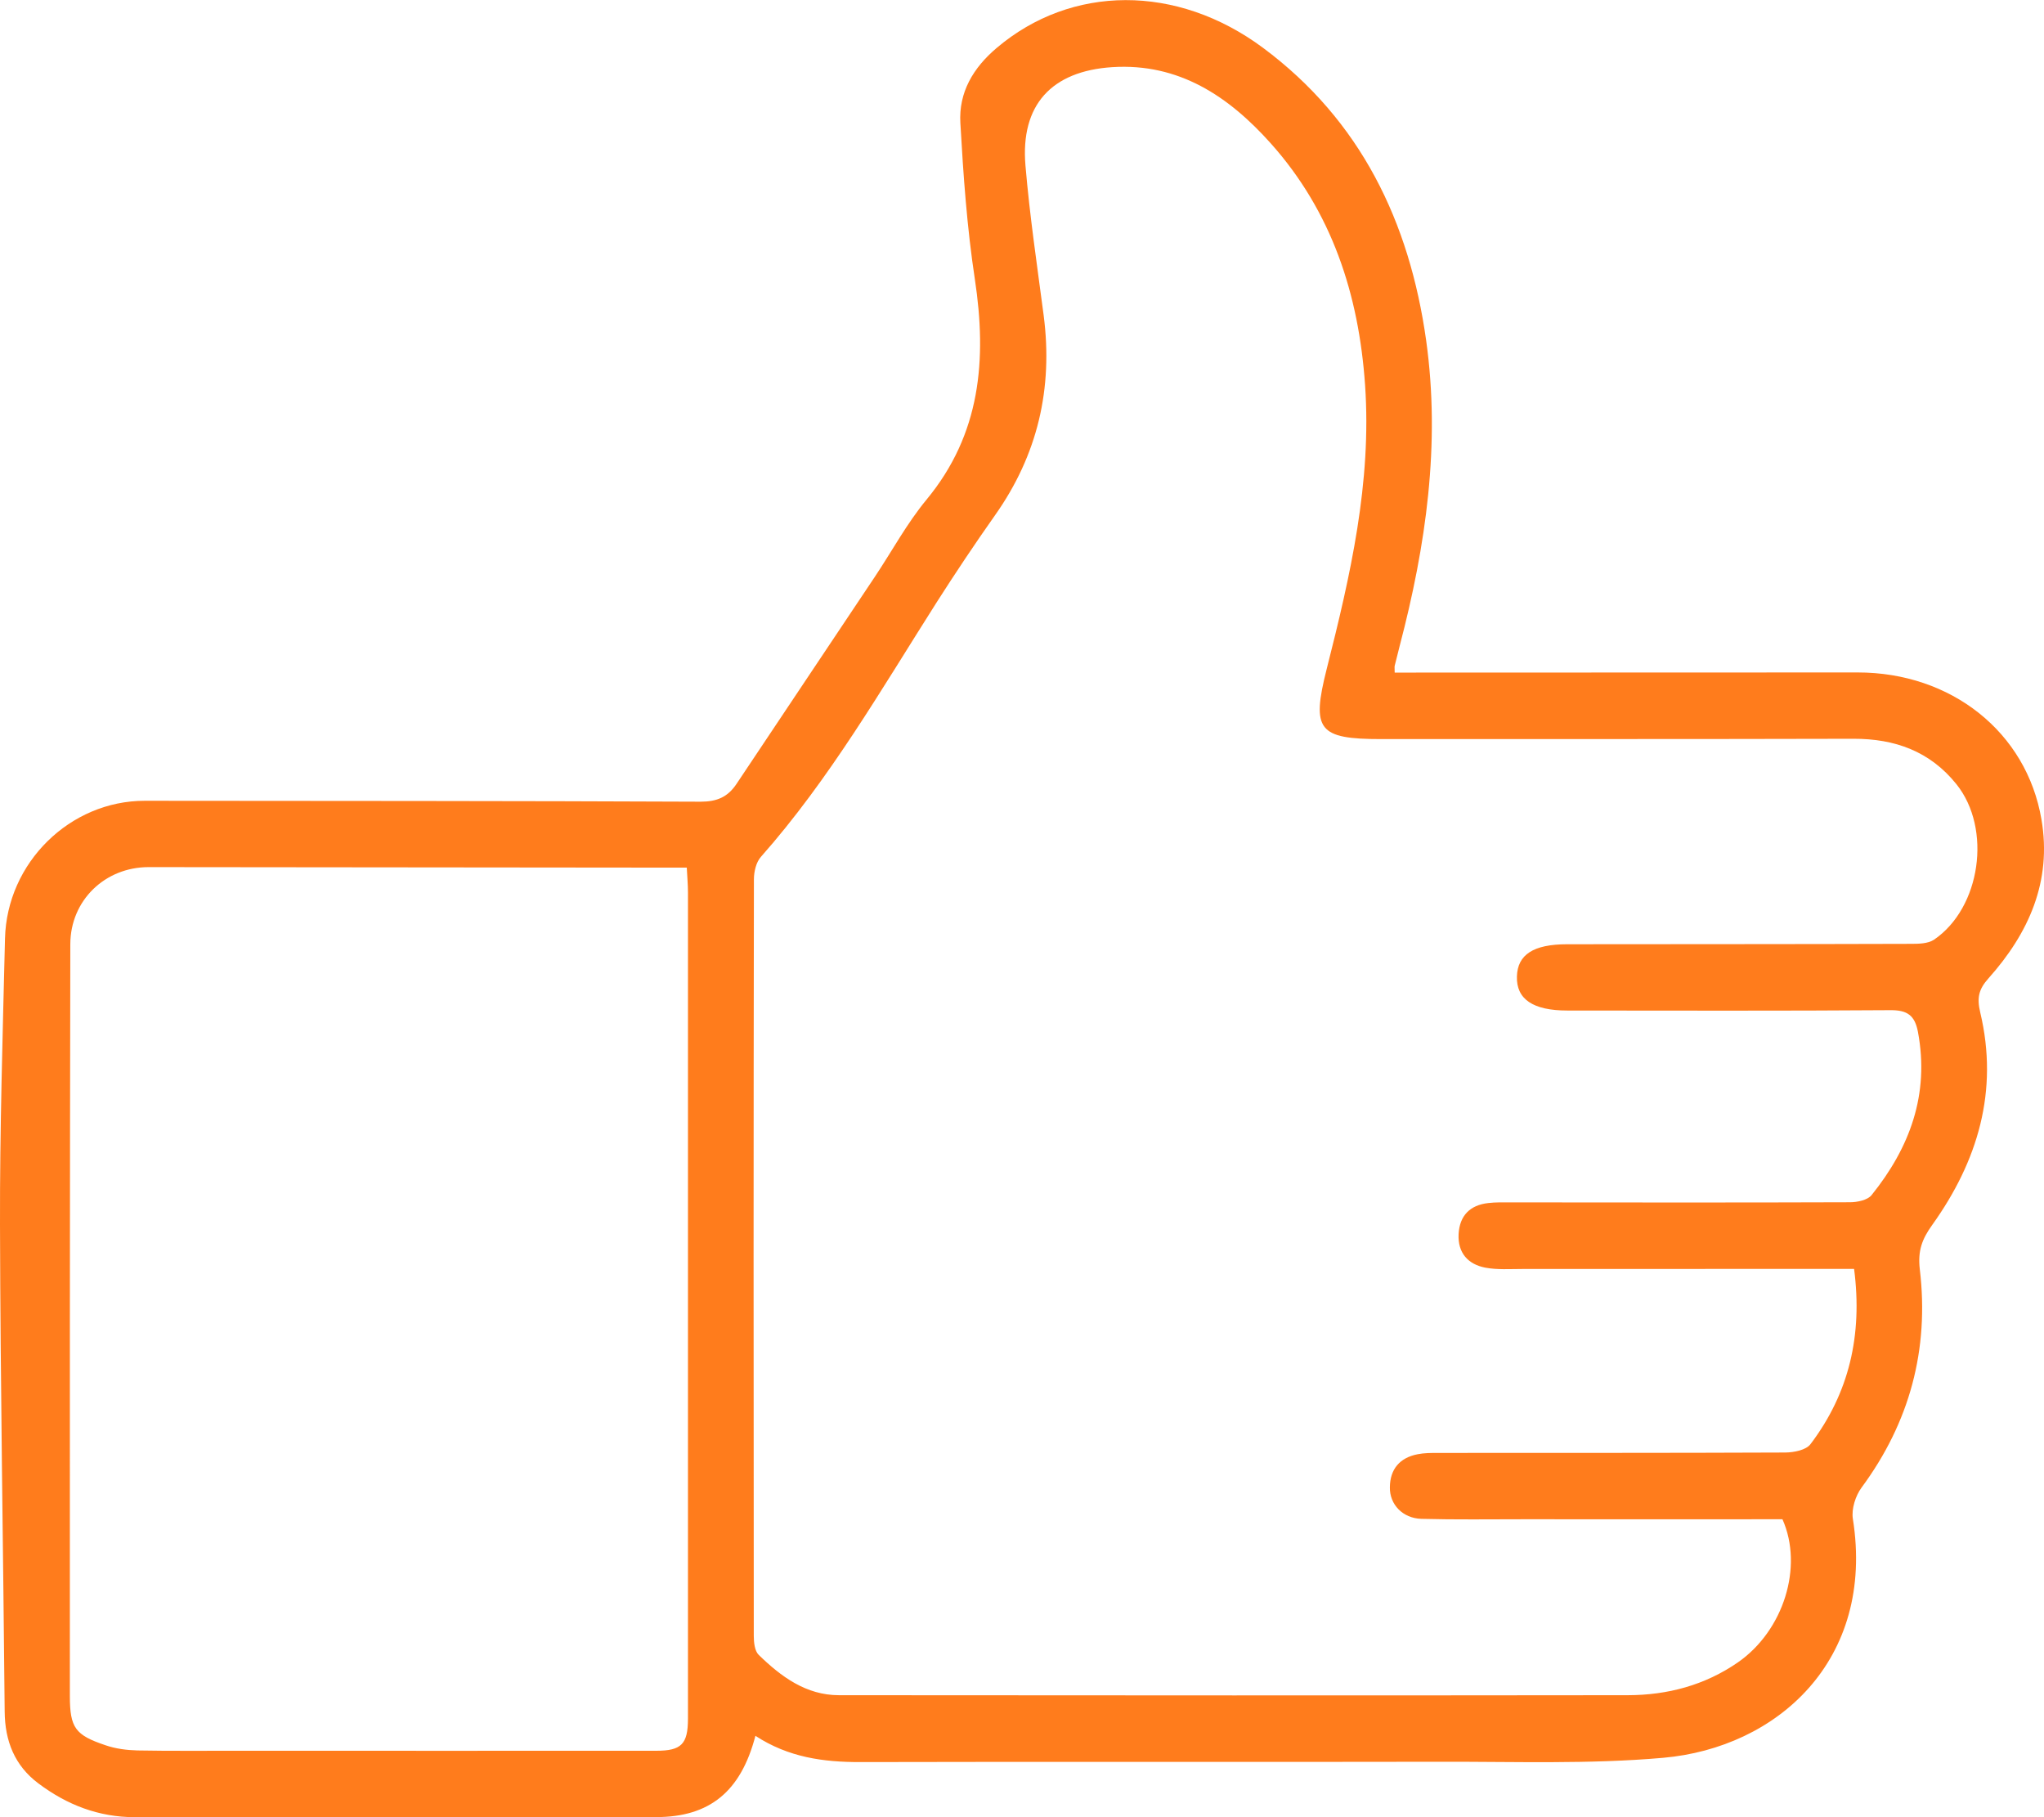 <svg width="45" height="40" viewBox="0 0 45 40" fill="none" xmlns="http://www.w3.org/2000/svg">
<g clip-path="url(#clip0_2526_49326)">
<path d="M16.631 38.209C16.31 39.44 15.619 39.998 14.444 39.998C10.618 40.004 6.795 39.998 2.97 40C2.173 40 1.473 39.729 0.843 39.255C0.323 38.865 0.108 38.324 0.103 37.673C0.071 34.1 0.009 30.527 0 26.954C-0.005 24.858 0.06 22.76 0.11 20.662C0.15 18.987 1.545 17.625 3.188 17.627C7.267 17.631 11.348 17.629 15.426 17.647C15.779 17.647 16.02 17.547 16.213 17.258C17.228 15.735 18.247 14.216 19.262 12.694C19.64 12.127 19.968 11.518 20.398 10.998C21.591 9.556 21.73 7.918 21.462 6.145C21.289 5.009 21.208 3.856 21.143 2.707C21.104 2.034 21.424 1.494 21.944 1.054C23.586 -0.338 25.908 -0.358 27.808 1.054C29.956 2.651 31.032 4.882 31.398 7.495C31.716 9.774 31.394 12.009 30.816 14.214C30.779 14.362 30.741 14.509 30.705 14.656C30.699 14.685 30.705 14.716 30.705 14.805C30.863 14.805 31.02 14.805 31.176 14.805C34.416 14.804 37.656 14.804 40.895 14.802C42.952 14.8 44.617 16.111 44.944 18.038C45.178 19.402 44.662 20.545 43.778 21.535C43.564 21.774 43.519 21.96 43.596 22.285C44.008 24.015 43.541 25.564 42.538 26.965C42.315 27.276 42.218 27.531 42.266 27.942C42.475 29.704 42.043 31.311 40.984 32.744C40.851 32.924 40.758 33.215 40.792 33.433C41.285 36.547 39.123 38.473 36.616 38.693C34.992 38.836 33.351 38.776 31.716 38.78C27.457 38.789 23.199 38.776 18.94 38.787C18.13 38.789 17.361 38.685 16.631 38.209ZM40.819 27.931C40.612 27.931 40.435 27.931 40.259 27.931C38.009 27.933 35.759 27.934 33.509 27.933C33.239 27.933 32.964 27.953 32.701 27.904C32.321 27.831 32.091 27.58 32.112 27.165C32.134 26.758 32.364 26.527 32.762 26.482C32.926 26.462 33.092 26.467 33.257 26.467C35.746 26.469 38.236 26.473 40.727 26.464C40.889 26.464 41.114 26.418 41.204 26.307C42.045 25.262 42.482 24.091 42.225 22.715C42.156 22.349 41.989 22.233 41.618 22.236C39.248 22.253 36.877 22.245 34.506 22.244C33.75 22.244 33.381 21.994 33.396 21.494C33.41 21.013 33.759 20.785 34.501 20.785C37.021 20.782 39.541 20.784 42.061 20.776C42.236 20.776 42.444 20.774 42.578 20.685C43.609 19.984 43.857 18.24 43.072 17.262C42.489 16.536 41.715 16.26 40.808 16.262C37.343 16.271 33.878 16.267 30.413 16.269C29.023 16.269 28.867 16.073 29.209 14.722C29.729 12.673 30.201 10.616 30.053 8.475C29.915 6.478 29.32 4.658 27.976 3.155C27.049 2.118 25.951 1.385 24.488 1.478C23.146 1.565 22.464 2.313 22.576 3.642C22.669 4.745 22.833 5.844 22.977 6.942C23.186 8.551 22.844 10.016 21.906 11.342C21.462 11.971 21.033 12.614 20.617 13.265C19.399 15.18 18.263 17.153 16.753 18.86C16.647 18.978 16.598 19.187 16.598 19.355C16.589 24.905 16.589 30.456 16.595 36.007C16.595 36.149 16.614 36.34 16.703 36.427C17.196 36.907 17.747 37.315 18.47 37.315C24.261 37.32 30.049 37.322 35.84 37.315C36.711 37.313 37.534 37.096 38.263 36.591C39.267 35.893 39.708 34.487 39.242 33.442C37.35 33.442 35.446 33.444 33.541 33.442C32.793 33.442 32.042 33.453 31.291 33.433C30.883 33.42 30.593 33.118 30.599 32.74C30.602 32.338 30.818 32.087 31.209 32.011C31.353 31.982 31.506 31.982 31.655 31.982C34.206 31.98 36.755 31.984 39.305 31.973C39.494 31.971 39.761 31.92 39.859 31.789C40.711 30.665 41.008 29.387 40.819 27.931ZM15.12 19.098C14.899 19.098 14.708 19.098 14.517 19.098C10.768 19.095 7.02 19.091 3.271 19.087C2.315 19.087 1.55 19.816 1.548 20.784C1.538 26.3 1.536 31.818 1.538 37.334C1.539 38.035 1.658 38.193 2.321 38.416C2.542 38.493 2.789 38.525 3.024 38.531C3.759 38.545 4.493 38.536 5.228 38.538C8.302 38.538 11.374 38.54 14.449 38.538C15.002 38.538 15.144 38.391 15.146 37.838C15.147 37.245 15.146 36.653 15.146 36.06C15.146 30.589 15.146 25.116 15.146 19.644C15.146 19.48 15.131 19.316 15.12 19.098Z" fill="#FF7C1C"/>
</g>
<defs>
<clipPath id="clip0_2526_49326">
<rect width="45" height="40" fill="white"/>
</clipPath>
</defs>
</svg>
